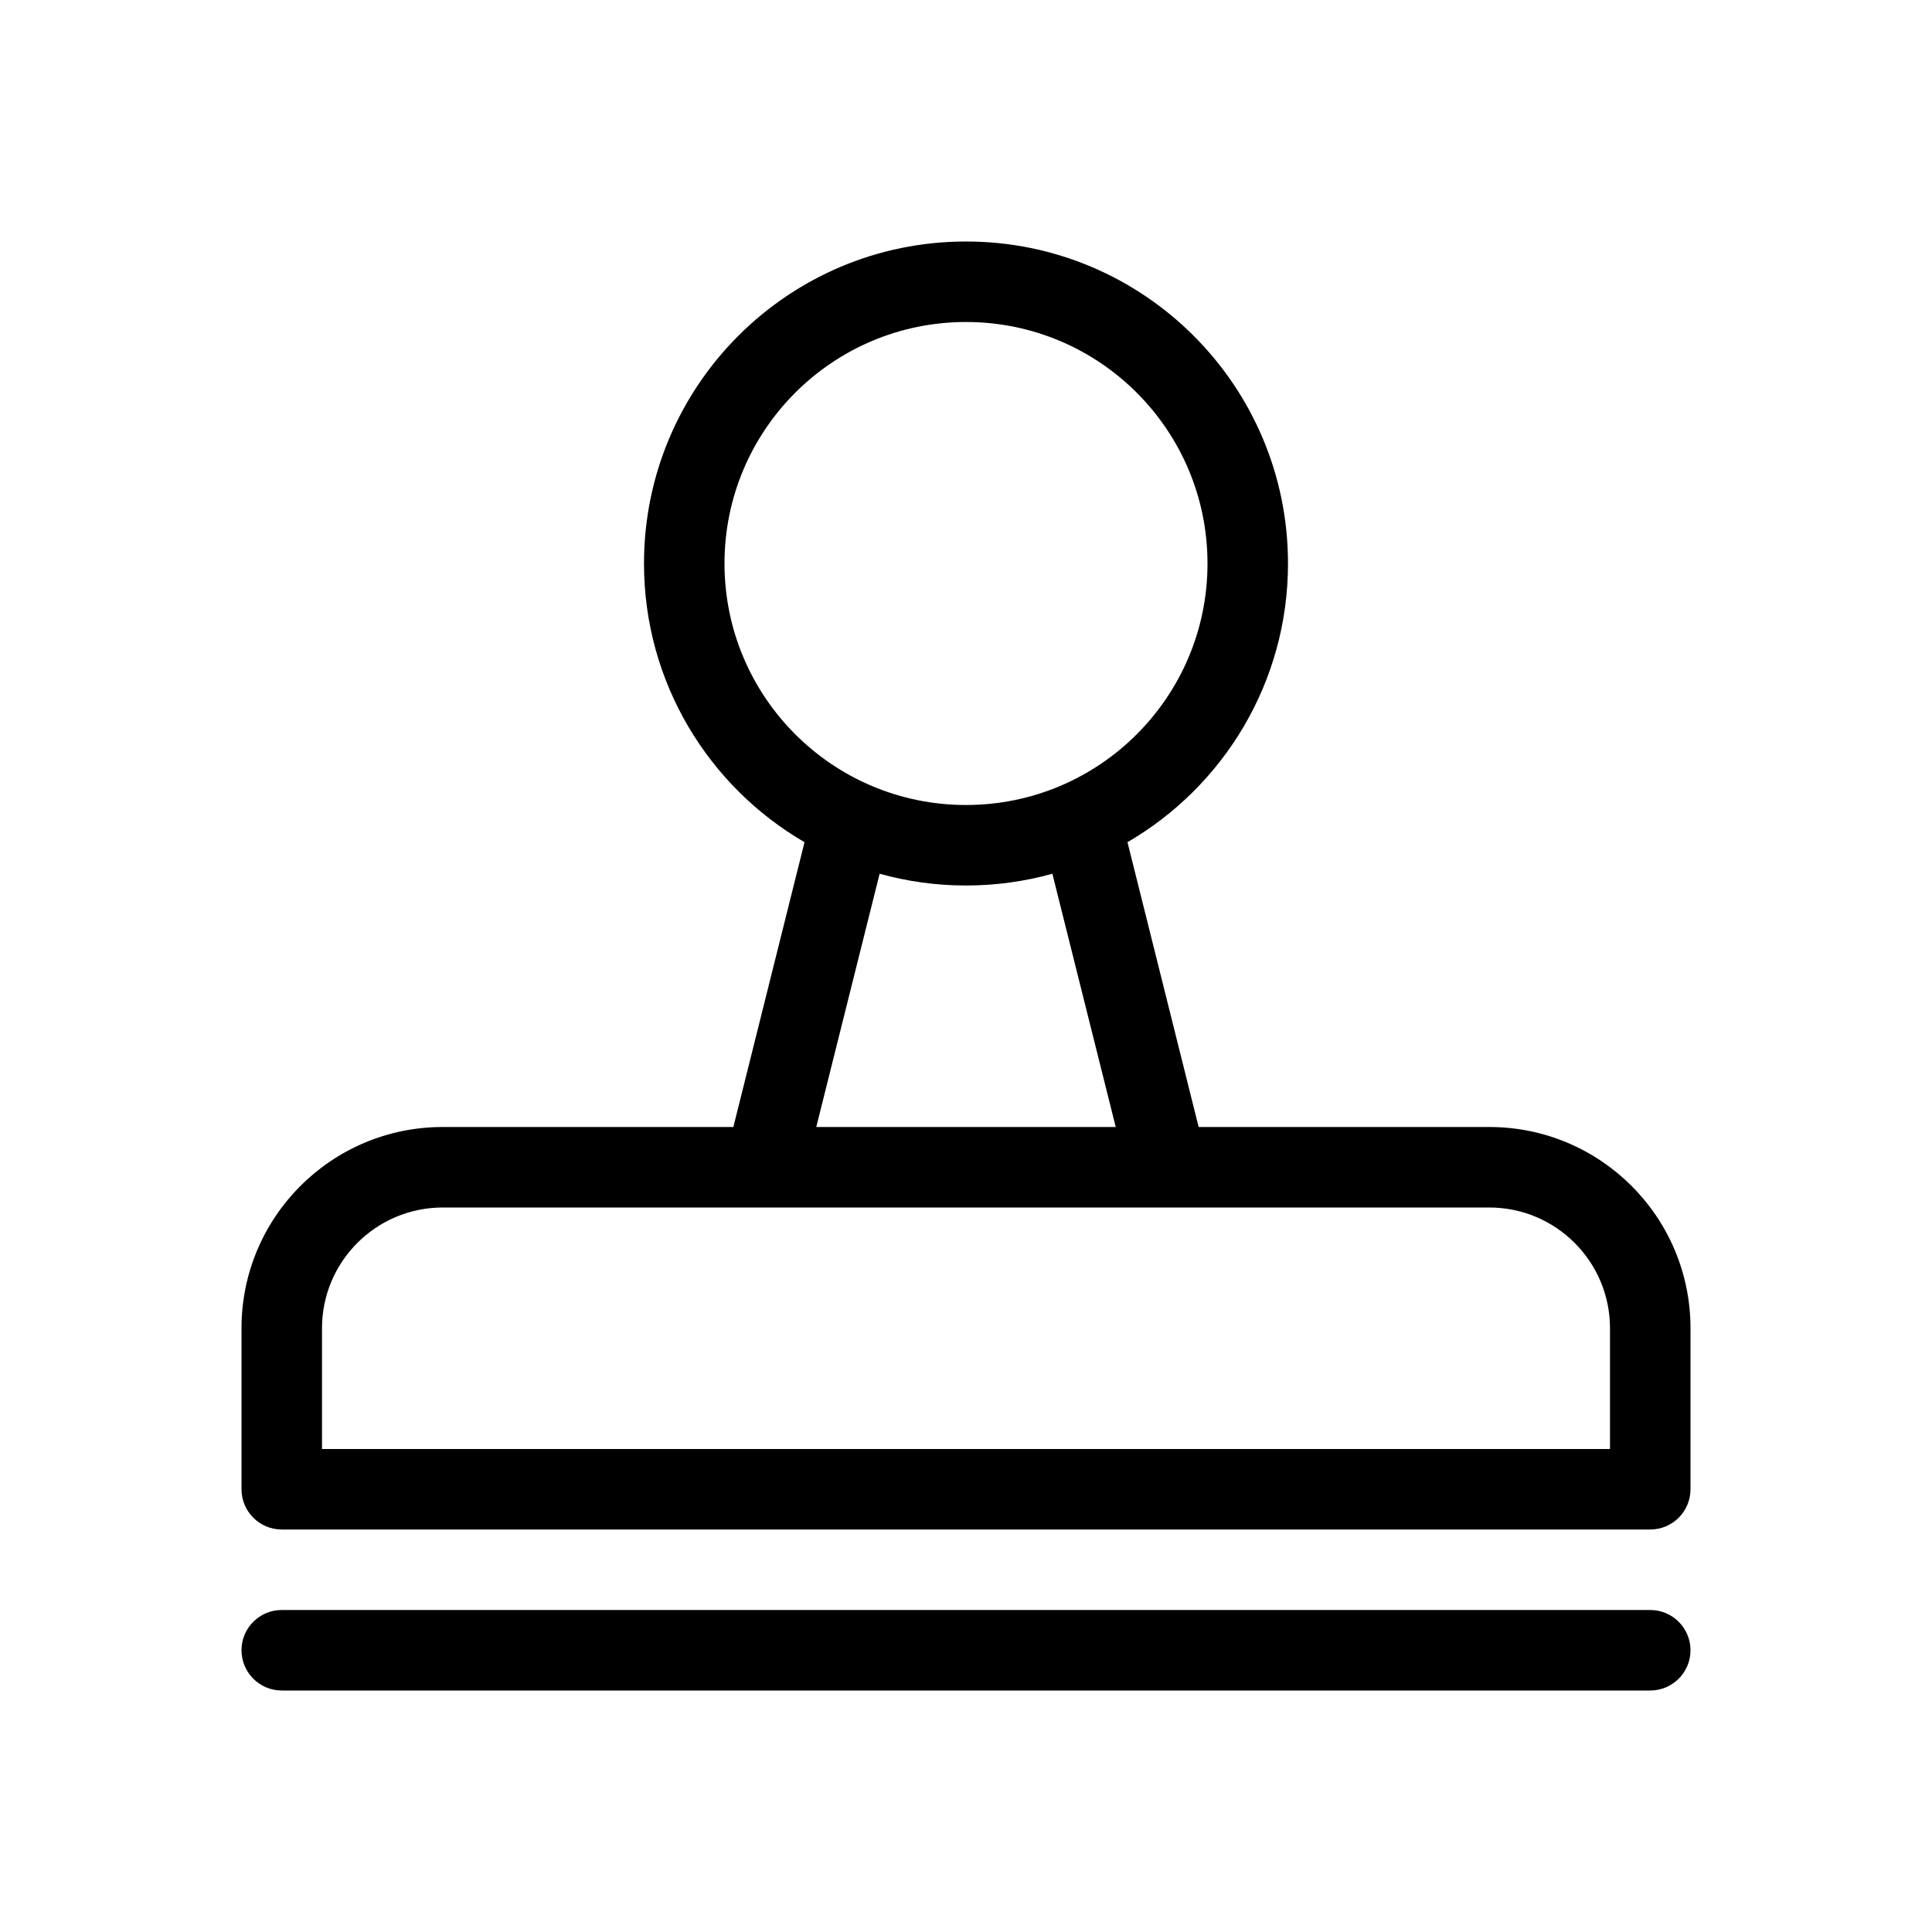 <?xml version="1.0" encoding="utf-8"?><!-- Скачано с сайта svg4.ru / Downloaded from svg4.ru -->
<svg fill="#000000" width="800px" height="800px" viewBox="0 0 24 24" xmlns="http://www.w3.org/2000/svg">
  <path d="M10.14,14 L13.86,14 L13.073,10.854 C12.732,10.949 12.372,11 12,11 C11.628,11 11.268,10.949 10.927,10.854 L10.14,14 Z M9.11,14 L9.994,10.462 C8.802,9.769 8,8.478 8,7 C8,4.791 9.791,3 12,3 C14.209,3 16,4.791 16,7 C16,8.478 15.198,9.769 14.006,10.462 L14.89,14 L18.5,14 C19.881,14 21,15.119 21,16.5 L21,18.5 C21,18.776 20.776,19 20.5,19 L3.5,19 C3.224,19 3,18.776 3,18.5 L3,16.5 C3,15.119 4.119,14 5.5,14 L9.11,14 Z M12,10 C13.657,10 15,8.657 15,7 C15,5.343 13.657,4 12,4 C10.343,4 9,5.343 9,7 C9,8.657 10.343,10 12,10 Z M20,18 L20,16.5 C20,15.672 19.328,15 18.5,15 L5.5,15 C4.672,15 4,15.672 4,16.5 L4,18 L20,18 Z M3.5,21 C3.224,21 3,20.776 3,20.5 C3,20.224 3.224,20 3.5,20 L20.5,20 C20.776,20 21,20.224 21,20.5 C21,20.776 20.776,21 20.5,21 L3.5,21 Z"/>
</svg>